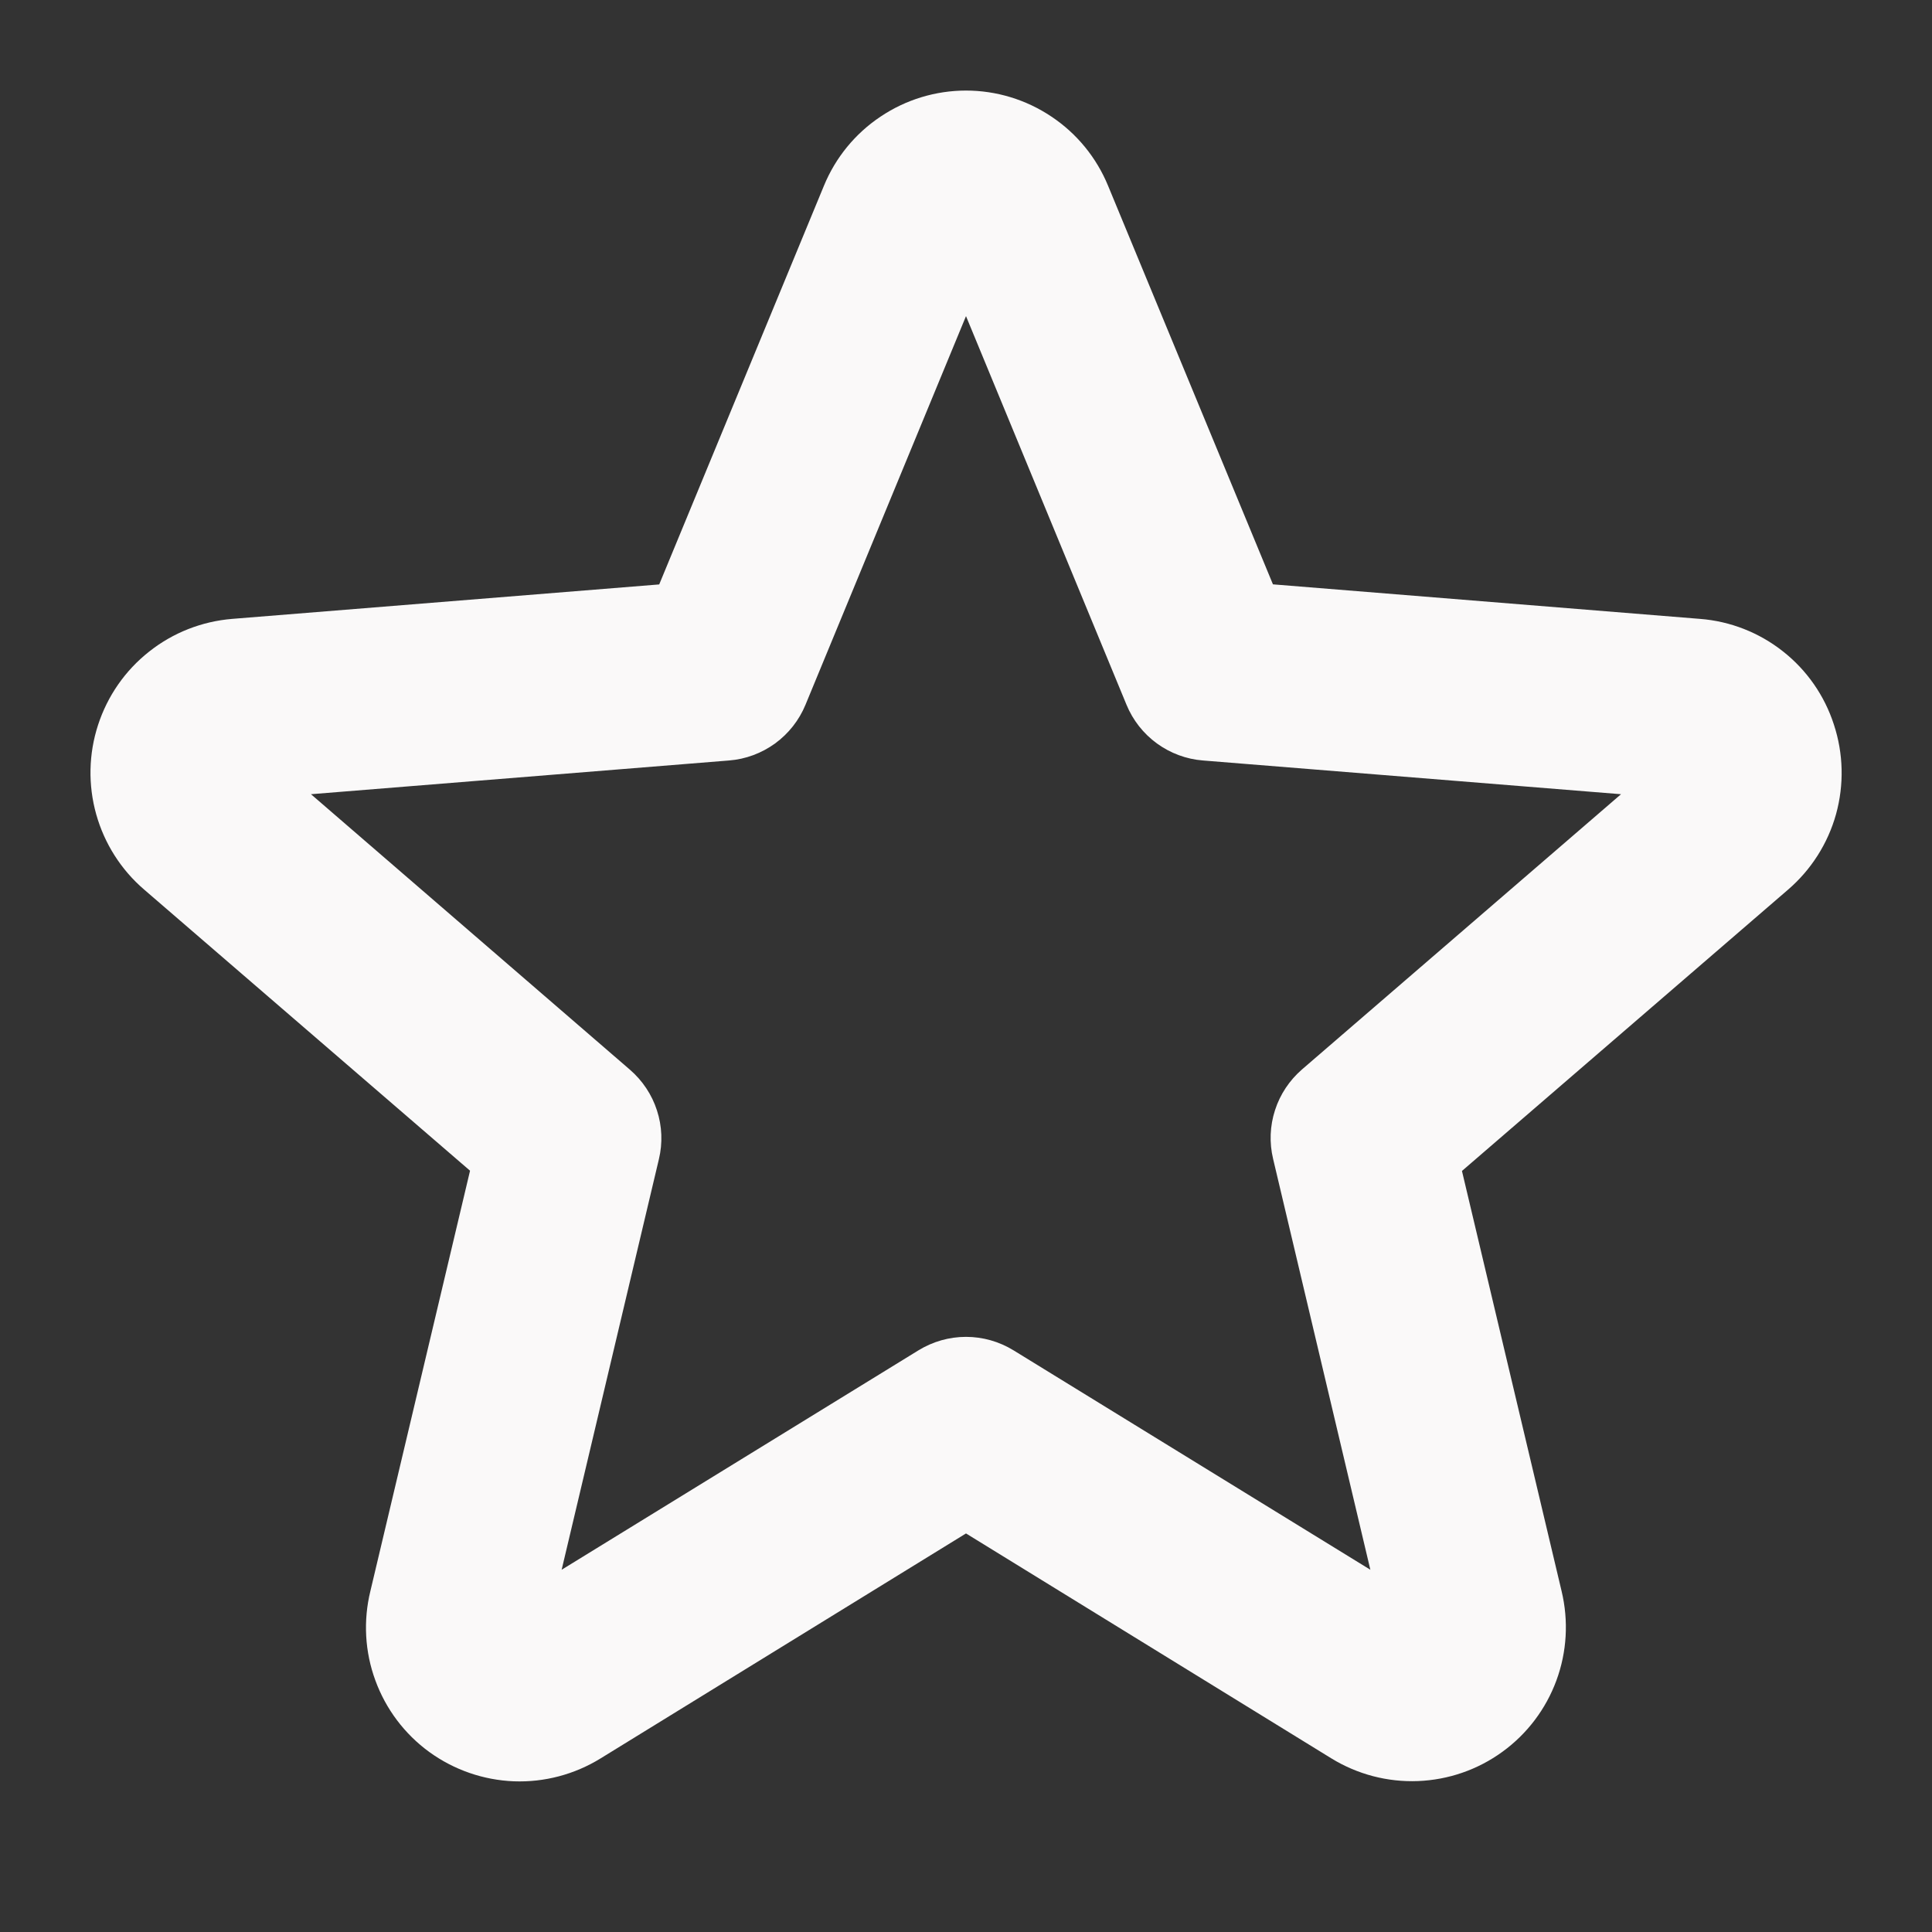 <svg width="24" height="24" viewBox="0 0 24 24" fill="none" xmlns="http://www.w3.org/2000/svg">
<rect x="0" y="0" width="24" height="24" fill="#333333" stroke="none"/>
<path d="M22.781 9C22.665 8.641 22.445 8.325 22.149 8.092C21.853 7.858 21.494 7.717 21.118 7.688L15.813 7.259L13.765 2.308C13.621 1.958 13.377 1.659 13.062 1.449C12.748 1.238 12.378 1.125 12 1.125C11.622 1.125 11.252 1.238 10.938 1.449C10.623 1.659 10.379 1.958 10.235 2.308L8.189 7.26L2.884 7.688C2.507 7.719 2.148 7.86 1.852 8.095C1.555 8.329 1.335 8.646 1.218 9.006C1.101 9.365 1.093 9.751 1.195 10.115C1.297 10.479 1.504 10.805 1.791 11.051L5.839 14.543L4.601 19.765C4.511 20.133 4.532 20.519 4.663 20.875C4.793 21.231 5.026 21.541 5.333 21.764C5.639 21.986 6.005 22.113 6.384 22.128C6.763 22.142 7.137 22.043 7.46 21.844L12 19.049L16.54 21.844C16.863 22.042 17.237 22.14 17.615 22.125C17.993 22.11 18.358 21.984 18.664 21.761C18.97 21.539 19.203 21.231 19.334 20.876C19.465 20.521 19.487 20.135 19.399 19.767L18.161 14.546L22.209 11.054C22.497 10.807 22.706 10.48 22.808 10.114C22.909 9.748 22.9 9.361 22.781 9ZM16.175 13.284C16.019 13.419 15.902 13.594 15.839 13.79C15.775 13.986 15.767 14.196 15.815 14.396L17.023 19.5L12.59 16.774C12.412 16.665 12.208 16.607 12 16.607C11.792 16.607 11.588 16.665 11.41 16.774L6.977 19.5L8.185 14.4C8.233 14.2 8.225 13.99 8.161 13.794C8.098 13.598 7.981 13.423 7.825 13.288L3.863 9.866L9.056 9.447C9.263 9.431 9.461 9.357 9.629 9.235C9.796 9.113 9.927 8.947 10.006 8.755L12 3.927L13.994 8.755C14.073 8.947 14.204 9.113 14.371 9.235C14.539 9.357 14.737 9.431 14.944 9.447L20.137 9.866L16.175 13.284Z" fill="#FAF9F9"/>
</svg>
